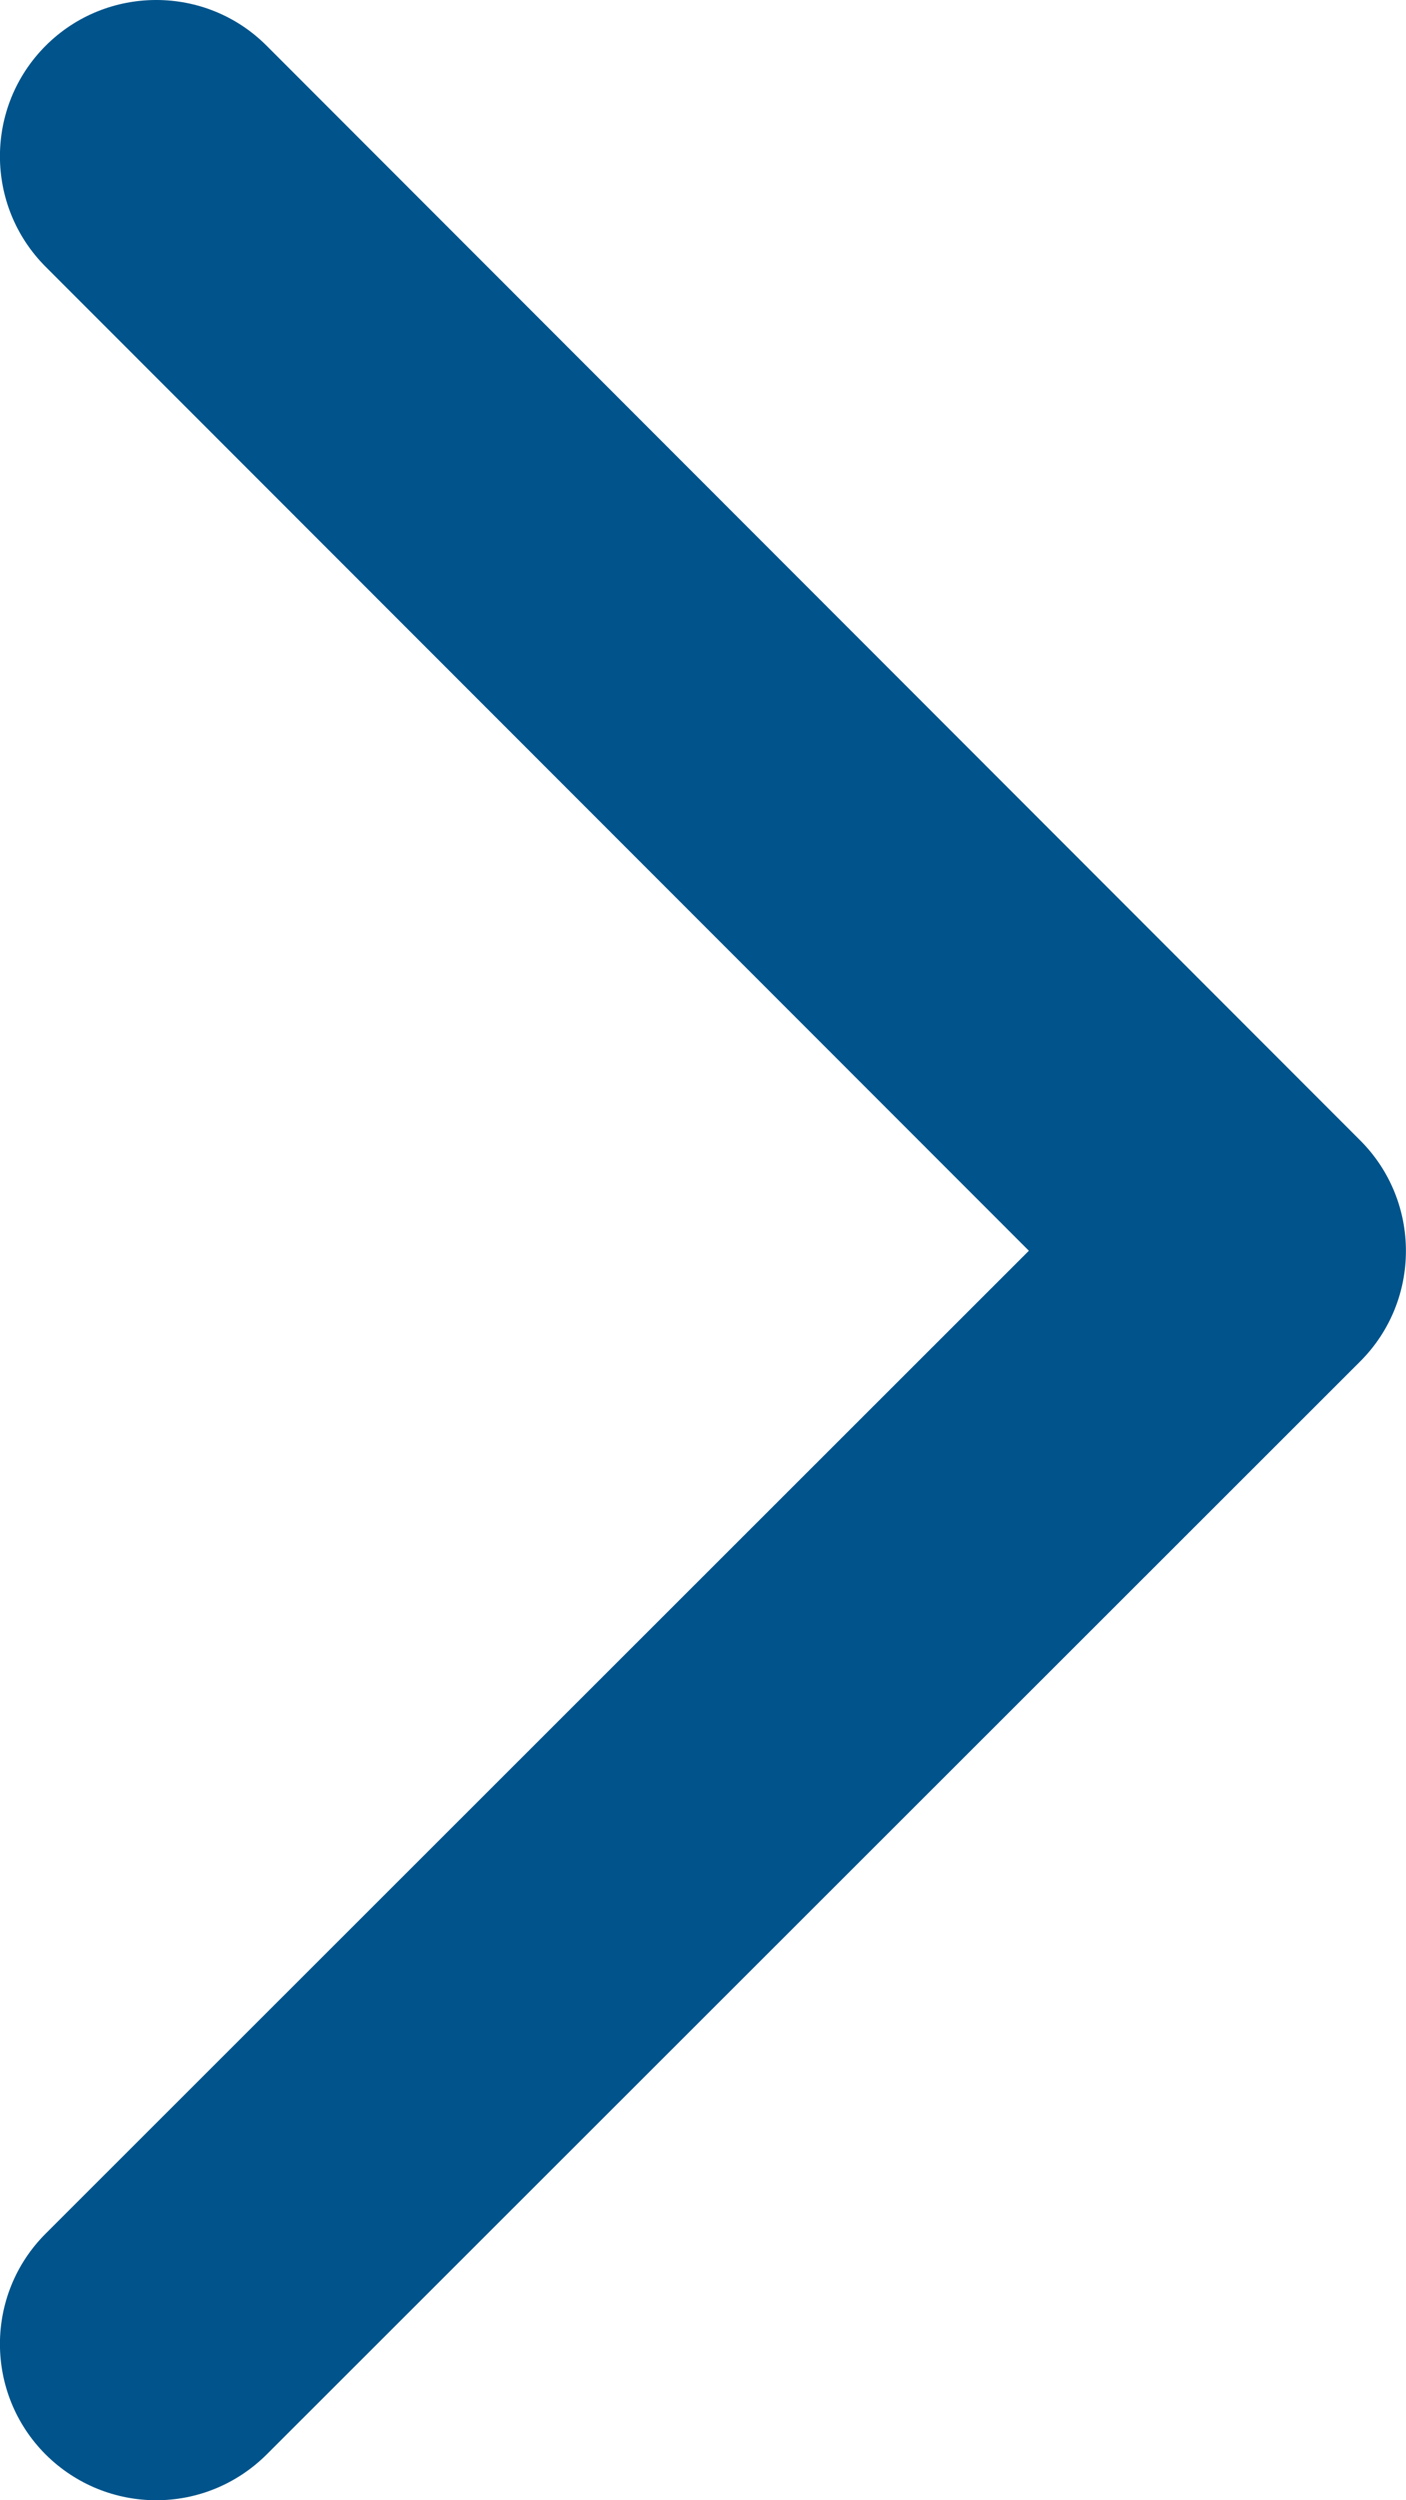 <svg width="9" height="16" viewBox="0 0 9 16" fill="none" xmlns="http://www.w3.org/2000/svg">
<path fill-rule="evenodd" clip-rule="evenodd" d="M1 16C0.744 16 0.488 15.902 0.292 15.707C-0.098 15.316 -0.098 14.683 0.293 14.293L6.586 8.004L0.292 1.707C-0.098 1.316 -0.098 0.683 0.293 0.292C0.683 -0.097 1.317 -0.098 1.707 0.293L8.707 7.298C9.097 7.688 9.097 8.322 8.707 8.712L1.707 15.707C1.511 15.902 1.256 16 1 16Z" fill="#00538B"/>
</svg>
